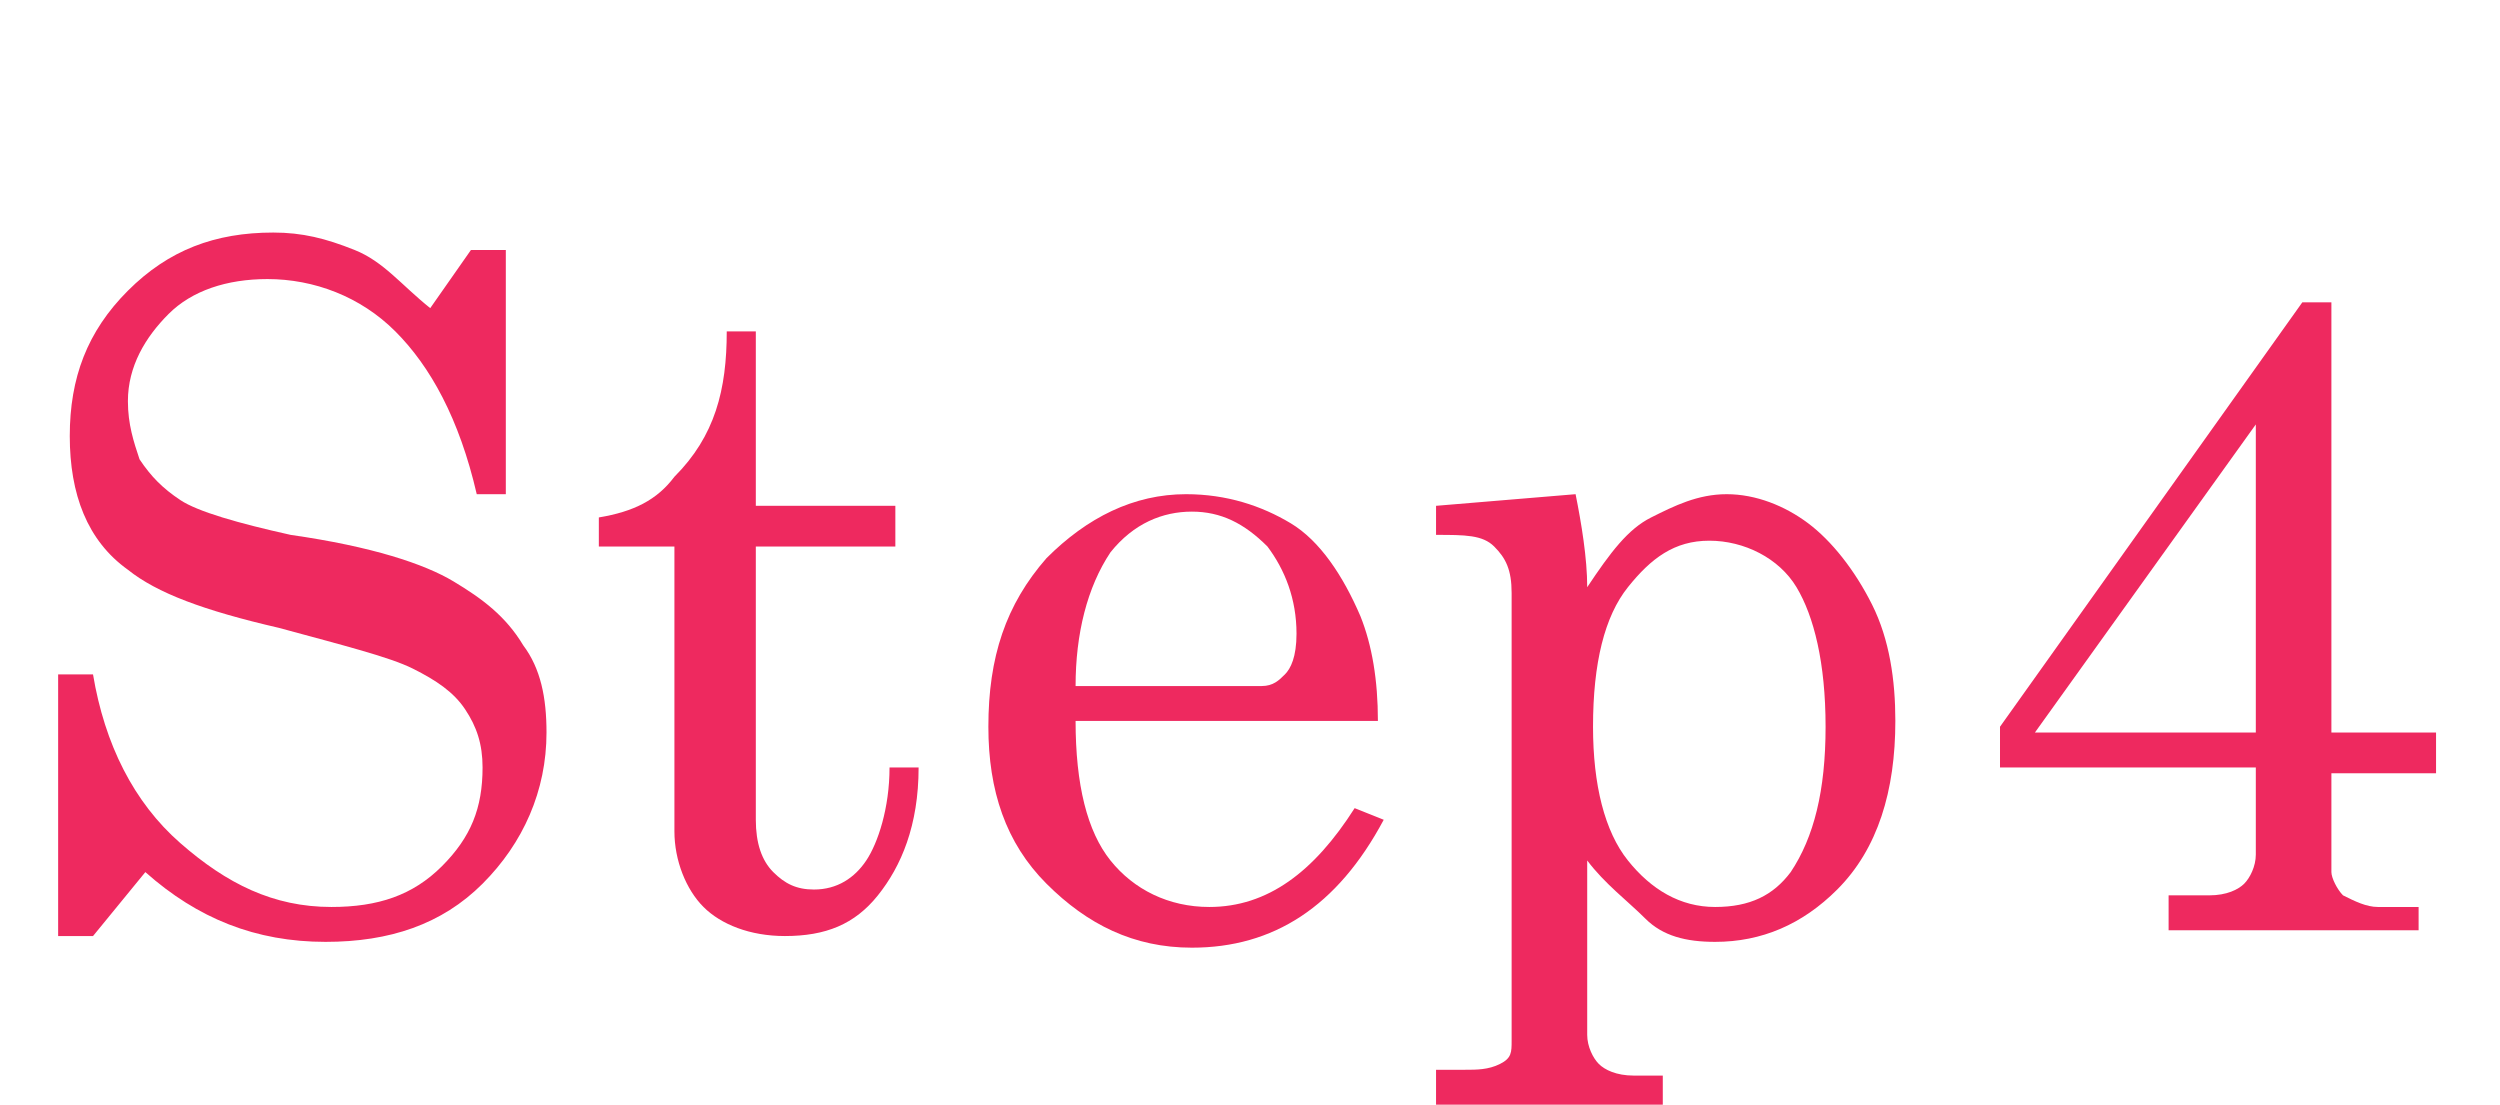 <?xml version="1.0" encoding="utf-8"?>
<!-- Generator: Adobe Illustrator 27.0.1, SVG Export Plug-In . SVG Version: 6.00 Build 0)  -->
<svg version="1.1" id="レイヤー_1" xmlns="http://www.w3.org/2000/svg" xmlns:xlink="http://www.w3.org/1999/xlink" x="0px"
	 y="0px" width="43px" height="19px" viewBox="0 0 43 19" style="enable-background:new 0 0 43 19;" xml:space="preserve">
<style type="text/css">
	.st0{enable-background:new    ;}
	.st1{fill:#EE295F;}
</style>
<g class="st0">
	<path class="st1" d="M7.4,5.3l0.7-1h0.6l0,4.2H8.2C7.9,7.2,7.4,6.3,6.8,5.7S5.4,4.8,4.6,4.8C3.9,4.8,3.3,5,2.9,5.4
		C2.5,5.8,2.2,6.3,2.2,6.9c0,0.4,0.1,0.7,0.2,1c0.2,0.3,0.4,0.5,0.7,0.7c0.3,0.2,1,0.4,1.9,0.6C6.4,9.4,7.3,9.7,7.8,10
		c0.5,0.3,0.9,0.6,1.2,1.1c0.3,0.4,0.4,0.9,0.4,1.5c0,1-0.4,1.9-1.1,2.6c-0.7,0.7-1.6,1-2.7,1c-1.2,0-2.2-0.4-3.1-1.2l-0.9,1.1H1
		v-4.5h0.6c0.2,1.2,0.7,2.2,1.5,2.9c0.8,0.7,1.6,1.1,2.6,1.1c0.8,0,1.4-0.2,1.9-0.7c0.5-0.5,0.7-1,0.7-1.7c0-0.4-0.1-0.7-0.3-1
		c-0.2-0.3-0.5-0.5-0.9-0.7c-0.4-0.2-1.2-0.4-2.3-0.7c-1.3-0.3-2.1-0.6-2.6-1c-0.7-0.5-1-1.3-1-2.3c0-1,0.3-1.8,1-2.5s1.5-1,2.5-1
		c0.5,0,0.9,0.1,1.4,0.3S6.9,4.9,7.4,5.3z"/>
	<path class="st1" d="M12.5,5.7h0.5v3h2.4v0.7h-2.4v4.7c0,0.4,0.1,0.7,0.3,0.9c0.2,0.2,0.4,0.3,0.7,0.3c0.4,0,0.7-0.2,0.9-0.5
		s0.4-0.9,0.4-1.6h0.5c0,1-0.3,1.7-0.7,2.2c-0.4,0.5-0.9,0.7-1.6,0.7c-0.6,0-1.1-0.2-1.4-0.5c-0.3-0.3-0.5-0.8-0.5-1.3V9.4h-1.3V8.9
		c0.6-0.1,1-0.3,1.3-0.7C12.3,7.5,12.5,6.7,12.5,5.7z"/>
	<path class="st1" d="M23.7,12.4h-5.2c0,1.1,0.2,1.9,0.6,2.4c0.4,0.5,1,0.8,1.7,0.8c1,0,1.8-0.6,2.5-1.7l0.5,0.2
		c-0.8,1.5-1.9,2.2-3.3,2.2c-1,0-1.8-0.4-2.5-1.1c-0.7-0.7-1-1.6-1-2.7c0-1.2,0.3-2.1,1-2.9c0.7-0.7,1.5-1.1,2.4-1.1
		c0.7,0,1.3,0.2,1.8,0.5s0.9,0.9,1.2,1.6C23.6,11.1,23.7,11.7,23.7,12.4z M18.5,11.8h3.2c0.2,0,0.3-0.1,0.4-0.2
		c0.1-0.1,0.2-0.3,0.2-0.7c0-0.6-0.2-1.1-0.5-1.5c-0.4-0.4-0.8-0.6-1.3-0.6c-0.5,0-1,0.2-1.4,0.7C18.7,10.1,18.5,10.9,18.5,11.8z"/>
	<path class="st1" d="M27.1,8.5c0.1,0.5,0.2,1.1,0.2,1.6c0.4-0.6,0.7-1,1.1-1.2c0.4-0.2,0.8-0.4,1.3-0.4c0.5,0,1,0.2,1.4,0.5
		s0.8,0.8,1.1,1.4c0.3,0.6,0.4,1.3,0.4,2c0,1.2-0.3,2.2-1,2.9c-0.6,0.6-1.3,0.9-2.1,0.9c-0.5,0-0.9-0.1-1.2-0.4s-0.7-0.6-1-1v3
		c0,0.2,0.1,0.4,0.2,0.5c0.1,0.1,0.3,0.2,0.6,0.2h0.5V19h-3.9v-0.6h0.5c0.2,0,0.4,0,0.6-0.1s0.2-0.2,0.2-0.4v-7.7
		c0-0.4-0.1-0.6-0.3-0.8s-0.5-0.2-1-0.2V8.7L27.1,8.5z M29.4,9.3c-0.6,0-1,0.3-1.4,0.8c-0.4,0.5-0.6,1.3-0.6,2.4
		c0,1,0.2,1.8,0.6,2.3c0.4,0.5,0.9,0.8,1.5,0.8c0.6,0,1-0.2,1.3-0.6c0.4-0.6,0.6-1.4,0.6-2.5c0-1.1-0.2-1.9-0.5-2.4S30,9.3,29.4,9.3
		z"/>
	<path class="st1" d="M39.6,5.2h0.5v7.4h1.8v0.7h-1.8v1.7c0,0.1,0.1,0.3,0.2,0.4c0.2,0.1,0.4,0.2,0.6,0.2h0.7V16h-4.3v-0.6H38
		c0.3,0,0.5-0.1,0.6-0.2c0.1-0.1,0.2-0.3,0.2-0.5v-1.5h-4.4v-0.7L39.6,5.2z M38.8,7.3L35,12.6h3.8V7.3z"/>
</g>
</svg>
